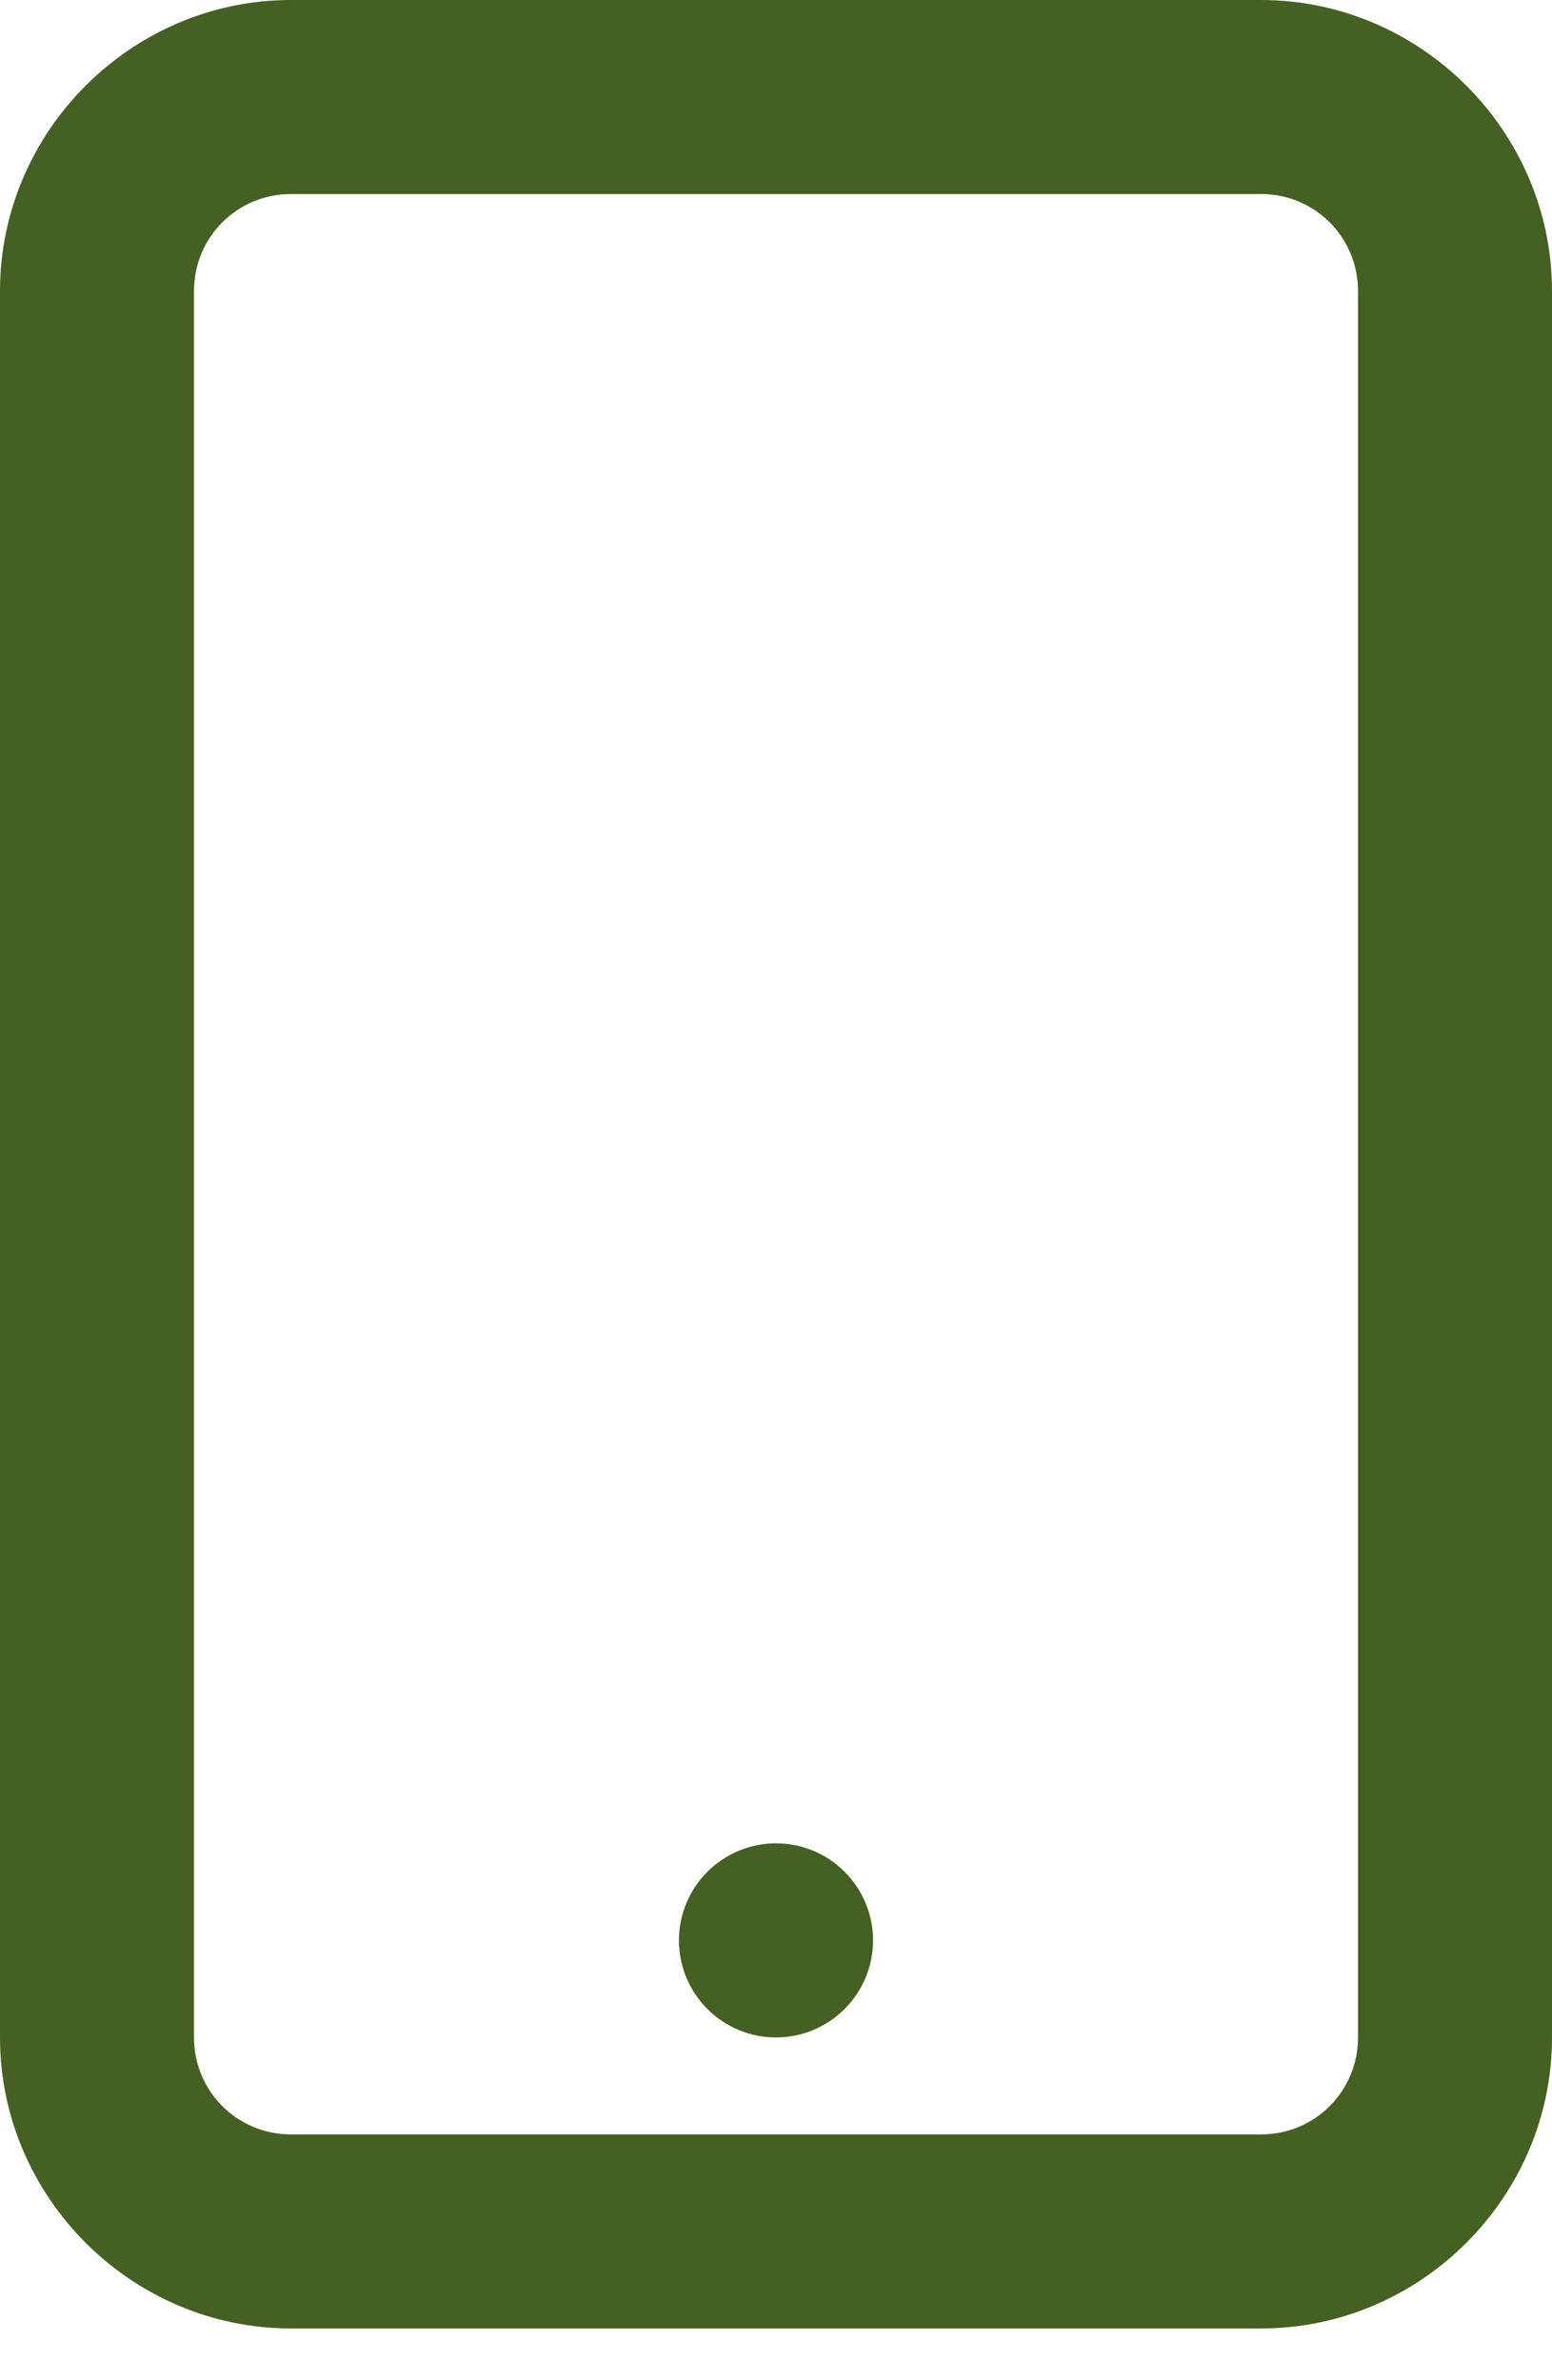 <svg width="15" height="23" viewBox="0 0 15 23" fill="none" xmlns="http://www.w3.org/2000/svg">
<path d="M2.812 0C1.27 0 0 1.27 0 2.812V19.688C0 21.23 1.27 22.5 2.812 22.5H12.188C13.73 22.5 15 21.23 15 19.688V2.812C15 1.27 13.73 0 12.188 0H2.812ZM2.812 1.875H12.188C12.708 1.875 13.125 2.292 13.125 2.812V19.688C13.125 20.208 12.708 20.625 12.188 20.625H2.812C2.292 20.625 1.875 20.208 1.875 19.688V2.812C1.875 2.292 2.292 1.875 2.812 1.875ZM7.5 17.812C7.251 17.812 7.013 17.911 6.837 18.087C6.661 18.263 6.562 18.501 6.562 18.75C6.562 18.999 6.661 19.237 6.837 19.413C7.013 19.589 7.251 19.688 7.5 19.688C7.749 19.688 7.987 19.589 8.163 19.413C8.339 19.237 8.438 18.999 8.438 18.75C8.438 18.501 8.339 18.263 8.163 18.087C7.987 17.911 7.749 17.812 7.5 17.812Z" fill="#446023"/>
</svg>
